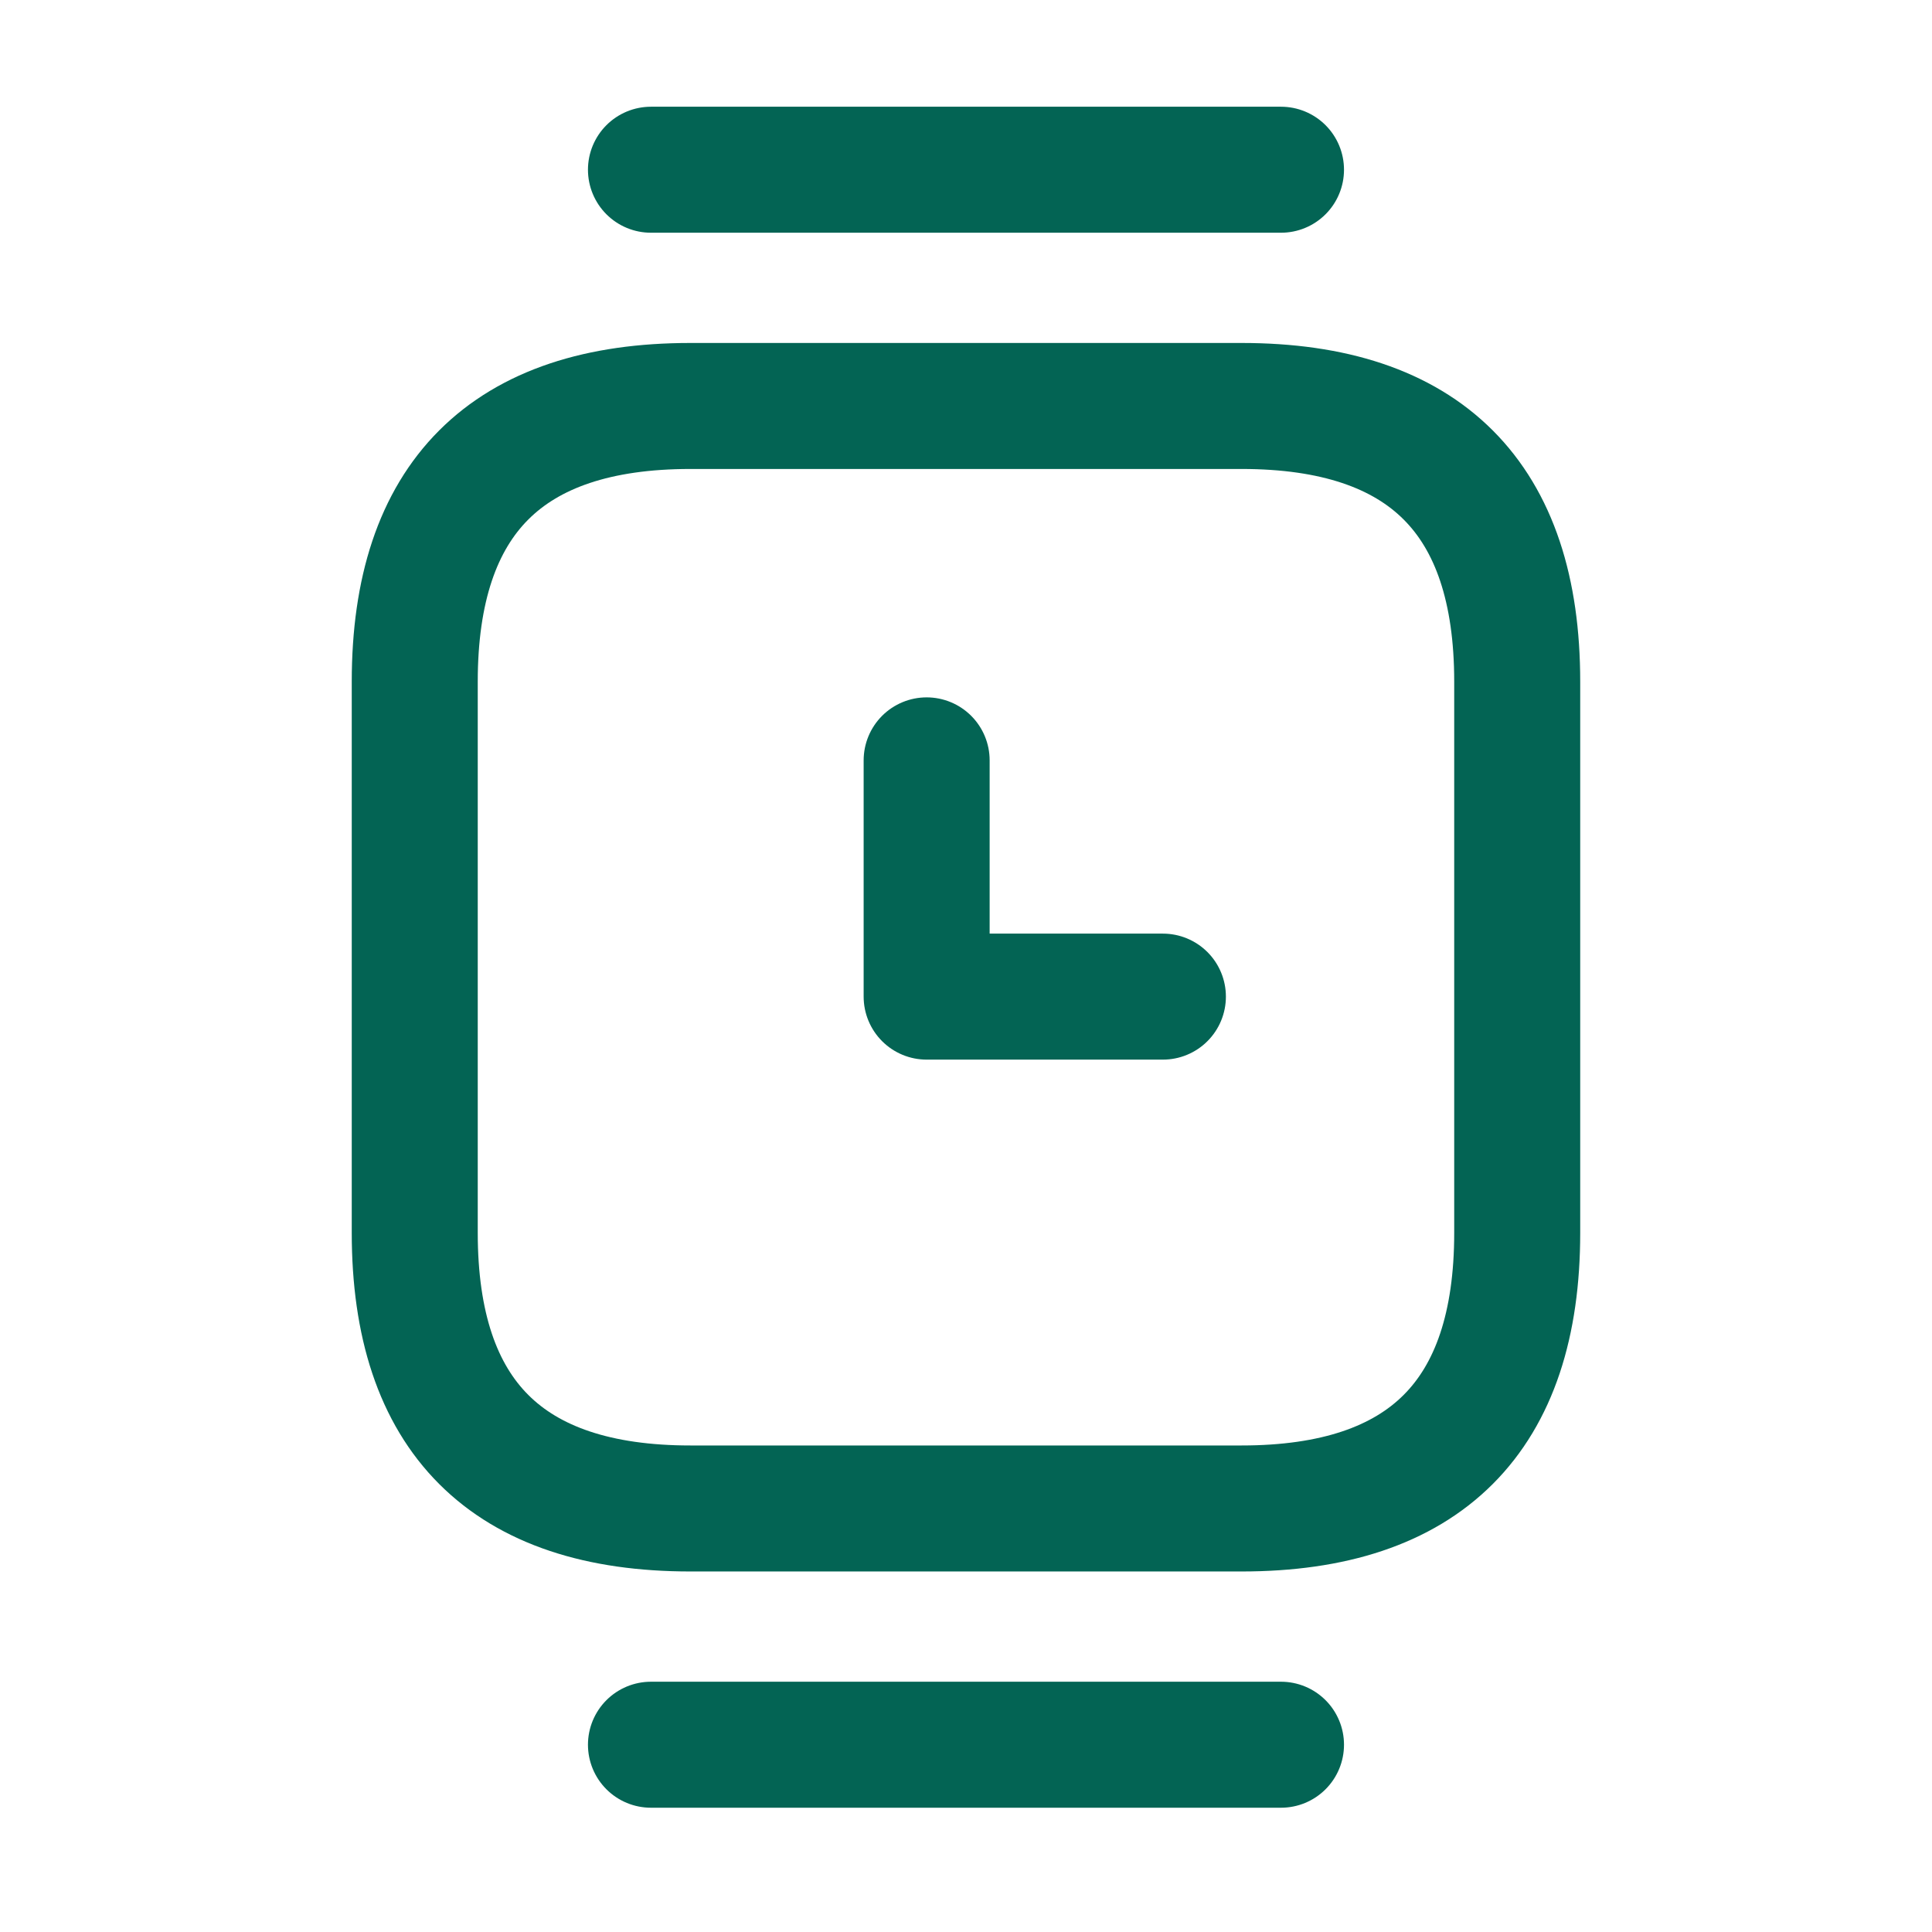<?xml version="1.0" encoding="UTF-8"?> <svg xmlns="http://www.w3.org/2000/svg" width="46" height="46" viewBox="0 0 46 46" fill="none"><path d="M16.437 35.916H29.562C33.931 35.916 36.124 33.722 36.124 29.354V16.229C36.124 11.86 33.931 9.666 29.562 9.666H16.437C12.068 9.666 9.875 11.86 9.875 16.229V29.354C9.875 33.722 12.068 35.916 16.437 35.916Z" stroke="#036454" stroke-width="3" stroke-miterlimit="10" stroke-linecap="round" stroke-linejoin="round"></path><path d="M30.5 4.041H15.499" stroke="#036454" stroke-width="3" stroke-miterlimit="10" stroke-linecap="round" stroke-linejoin="round"></path><path d="M30.5 41.541H15.499" stroke="#036454" stroke-width="3" stroke-miterlimit="10" stroke-linecap="round" stroke-linejoin="round"></path><path d="M22.063 18.104V23.729H27.688" stroke="#036454" stroke-width="3" stroke-miterlimit="10" stroke-linecap="round" stroke-linejoin="round"></path></svg> 